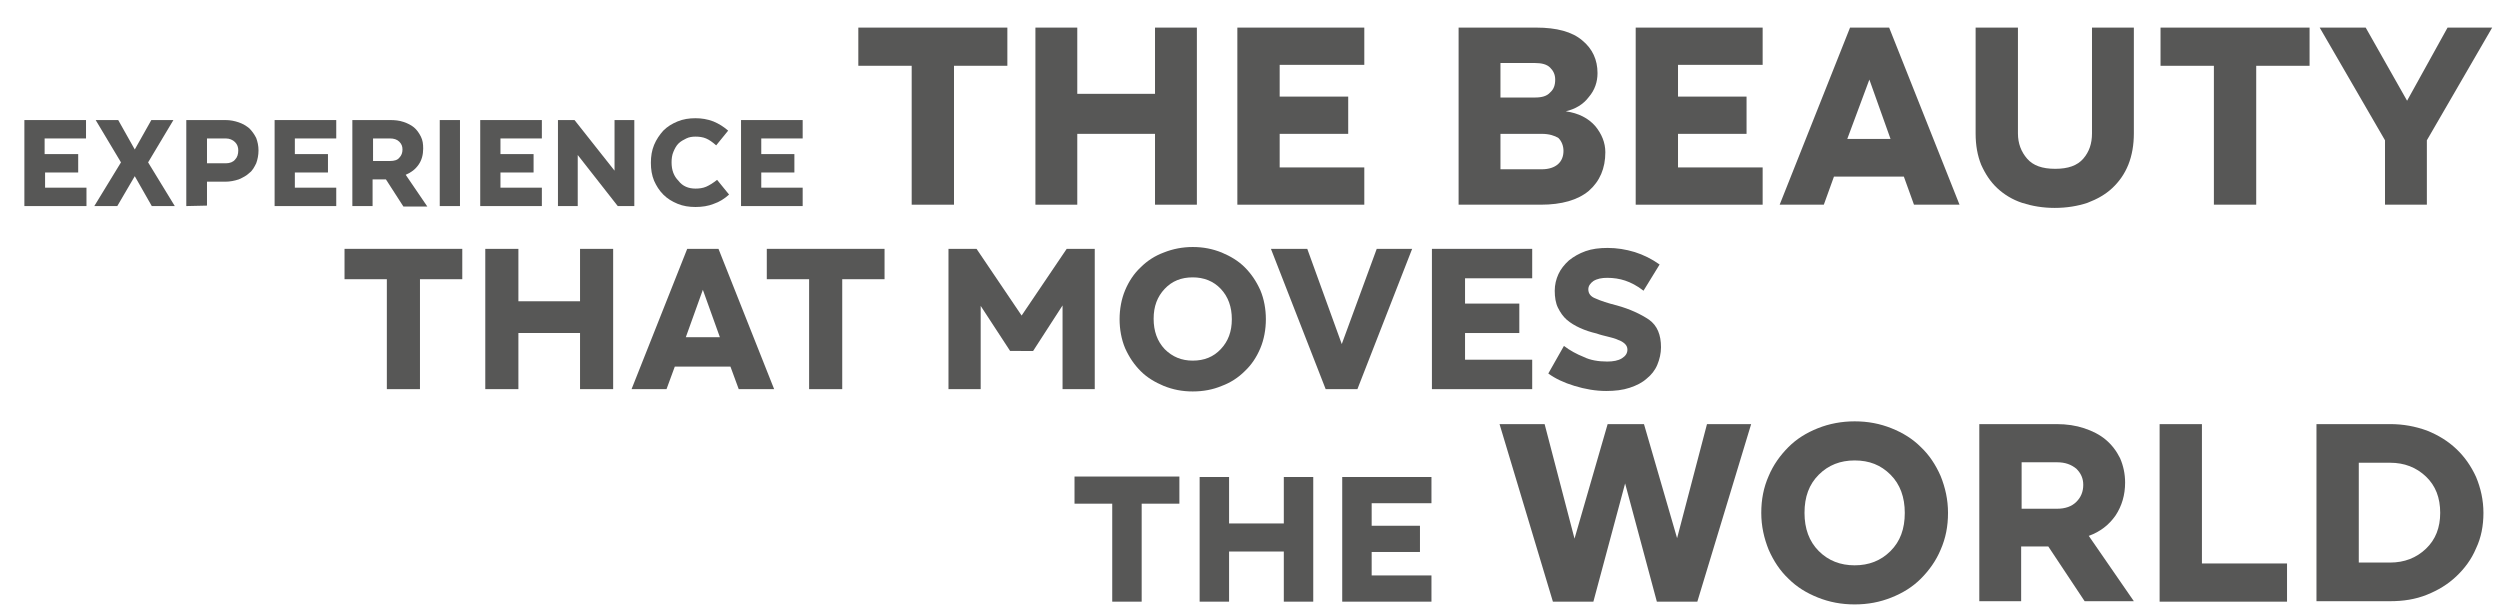 <?xml version="1.0" encoding="utf-8"?>
<!-- Generator: Adobe Illustrator 26.0.1, SVG Export Plug-In . SVG Version: 6.00 Build 0)  -->
<svg version="1.1" id="Ebene_1" xmlns="http://www.w3.org/2000/svg" xmlns:xlink="http://www.w3.org/1999/xlink" x="0px" y="0px"
	 viewBox="0 0 543.5 133.1" style="enable-background:new 0 0 543.5 133.1;" xml:space="preserve">
<style type="text/css">
	.st0{fill:#575756;}
</style>
<g>
	<g>
		<g>
			<g>
				<path class="st0" d="M9.8,40.8h9v4H5.3V26.1h13.4v4h-9v3.4H17v4H9.8V40.8z"/>
				<path class="st0" d="M20.5,44.8l5.8-9.5l-5.5-9.2h4.9l3.6,6.4l3.6-6.4h4.8l-5.5,9.2l5.8,9.5h-5l-3.7-6.5l-3.8,6.5H20.5z"/>
				<path class="st0" d="M40.5,44.8V26.1H49c1.1,0,2,0.2,2.9,0.5s1.7,0.8,2.3,1.3c0.6,0.6,1.1,1.3,1.5,2.1c0.3,0.8,0.5,1.7,0.5,2.7
					c0,1-0.2,2-0.5,2.8c-0.4,0.8-0.8,1.6-1.5,2.1c-0.6,0.6-1.4,1-2.3,1.4C51,39.3,50,39.5,49,39.5h-4v5.2L40.5,44.8L40.5,44.8z
					 M49.1,30.1H45v5.4h4.1c0.9,0,1.6-0.3,2-0.8c0.5-0.5,0.7-1.2,0.7-2c0-0.7-0.2-1.3-0.7-1.8C50.6,30.4,49.9,30.1,49.1,30.1z"/>
				<path class="st0" d="M64.1,40.8h9v4H59.7V26.1h13.4v4h-9v3.4h7.2v4h-7.2V40.8z"/>
				<path class="st0" d="M76.6,44.8V26.1h8.2c1.1,0,2,0.1,2.9,0.4s1.7,0.7,2.3,1.2c0.6,0.5,1.1,1.2,1.5,2s0.5,1.6,0.5,2.6
					c0,1.3-0.3,2.5-1,3.5s-1.6,1.7-2.8,2.2l4.7,6.9h-5.2L83.9,39H81v5.8H76.6z M84.8,30.1h-3.7V35h3.7c0.9,0,1.6-0.2,2-0.7
					c0.5-0.5,0.7-1.1,0.7-1.8c0-0.7-0.2-1.2-0.7-1.7S85.6,30.1,84.8,30.1z"/>
				<path class="st0" d="M100,26.1v18.7h-4.4V26.1H100z"/>
				<path class="st0" d="M108.8,40.8h9v4h-13.4V26.1h13.4v4h-9v3.4h7.2v4h-7.2V40.8z"/>
				<path class="st0" d="M133.6,26.1h4.3v18.7h-3.6l-8.7-11.1v11.1h-4.3V26.1h3.6l8.7,11V26.1z"/>
				<path class="st0" d="M151.2,41c0.8,0,1.6-0.1,2.3-0.4c0.7-0.3,1.5-0.8,2.4-1.5l2.6,3.2c-1,0.9-2.1,1.6-3.3,2
					c-1.2,0.5-2.6,0.7-4,0.7s-2.7-0.2-3.9-0.7s-2.2-1.1-3.1-2c-0.9-0.9-1.5-1.9-2-3c-0.5-1.2-0.7-2.5-0.7-3.9s0.2-2.7,0.7-3.9
					c0.5-1.2,1.2-2.2,2-3.1c0.9-0.9,1.9-1.5,3.1-2c1.2-0.5,2.5-0.7,3.9-0.7c1.3,0,2.6,0.2,3.9,0.7c1.2,0.5,2.3,1.2,3.2,2l-2.6,3.2
					c-0.8-0.7-1.5-1.2-2.2-1.5s-1.5-0.4-2.3-0.4c-0.7,0-1.4,0.1-2,0.4s-1.2,0.6-1.7,1.1s-0.8,1.1-1.1,1.8s-0.4,1.5-0.4,2.3
					c0,1.7,0.5,3,1.5,4C148.4,40.5,149.7,41,151.2,41z"/>
				<path class="st0" d="M165.5,40.8h9v4h-13.4V26.1h13.4v4h-9v3.4h7.2v4h-7.2V40.8z"/>
			</g>
		</g>
	</g>
	<g>
		<g>
			<g>
				<path class="st0" d="M198.2,44.5V14.3h-11.6V6H219v8.3h-11.6v30.2H198.2z"/>
				<path class="st0" d="M251.1,6h9.1v38.5h-9.1V29.1h-16.9v15.4h-9.1V6h9.1v14.4h16.9V6z"/>
				<path class="st0" d="M278.2,36.4h18.4v8.1H269V6h27.6v8.1h-18.4V21h14.9v8.1h-14.9V36.4z"/>
				<path class="st0" d="M317.1,44.5V6H334c4.4,0,7.8,0.9,10,2.8c2.2,1.8,3.3,4.2,3.3,7.1c0,1.9-0.6,3.7-1.9,5.2
					c-1.2,1.6-2.9,2.6-5,3.1c2.8,0.4,4.9,1.5,6.4,3.2c1.4,1.7,2.2,3.6,2.2,5.7c0,3.5-1.2,6.3-3.6,8.4c-2.4,2-5.9,3-10.4,3H317.1z
					 M333.7,13.7h-7.5v7.5h7.5c1.5,0,2.6-0.3,3.3-1.1c0.8-0.7,1.1-1.6,1.1-2.8c0-1.1-0.4-1.9-1.1-2.6S335.2,13.7,333.7,13.7z
					 M335.2,29.1h-9v7.7h9c1.5,0,2.7-0.4,3.5-1.1c0.8-0.7,1.2-1.7,1.2-2.9c0-1.1-0.4-2.1-1.1-2.8C338,29.5,336.8,29.1,335.2,29.1z"
					/>
				<path class="st0" d="M364.8,36.4h18.4v8.1h-27.6V6h27.6v8.1h-18.4V21h14.9v8.1h-14.9V36.4z"/>
				<path class="st0" d="M416.1,44.5l-2.2-6.1h-15.2l-2.2,6.1h-9.6L402.2,6h8.5L426,44.5H416.1z M401.6,30.2h9.4l-4.6-12.9
					L401.6,30.2z"/>
				<path class="st0" d="M429.6,6h9.1v23c0,2.2,0.7,4,2,5.5s3.3,2.2,6.1,2.2c2.8,0,4.8-0.7,6.1-2.2c1.3-1.5,1.9-3.3,1.9-5.5V6h9.1
					v23c0,2.5-0.4,4.8-1.2,6.8c-0.8,2-2,3.7-3.5,5.1c-1.5,1.4-3.3,2.4-5.4,3.2c-2.1,0.7-4.5,1.1-7.1,1.1s-4.9-0.4-7.1-1.1
					c-2.1-0.7-3.9-1.8-5.4-3.2s-2.6-3.1-3.5-5.1c-0.8-2-1.2-4.2-1.2-6.8V6H429.6z"/>
				<path class="st0" d="M481.3,44.5V14.3h-11.6V6h32.4v8.3h-11.6v30.2H481.3z"/>
				<path class="st0" d="M504.3,6h10l9,15.9L532.1,6h9.7l-14.2,24.5v14h-9.1v-14L504.3,6z"/>
			</g>
		</g>
	</g>
</g>
<g>
	<path class="st0" d="M84.1,84.6V60.7h-9.2v-6.6h25.6v6.6h-9.2v23.9H84.1z"/>
	<path class="st0" d="M126.1,54.1h7.2v30.5h-7.2V72.4h-13.4v12.2h-7.2V54.1h7.2v11.4h13.4C126.1,65.5,126.1,54.1,126.1,54.1z"/>
	<path class="st0" d="M160.6,84.6l-1.8-4.9h-12.1l-1.8,4.9h-7.6l12.1-30.5h6.8l12.1,30.5H160.6z M149.1,73.3h7.4L152.8,63
		L149.1,73.3z"/>
	<path class="st0" d="M175.9,84.6V60.7h-9.2v-6.6h25.6v6.6h-9.2v23.9H175.9z"/>
	<path class="st0" d="M219.6,76.3l-6.4-9.8v18.1h-7V54.1h6.1l9.8,14.5l9.8-14.5h6.1v30.5h-7V66.4l-6.4,9.9H219.6z"/>
	<path class="st0" d="M259.3,53.7c2.3,0,4.3,0.4,6.3,1.2c1.9,0.8,3.6,1.8,5,3.2s2.5,3,3.4,5c0.8,1.9,1.2,4.1,1.2,6.3
		s-0.4,4.4-1.2,6.3c-0.8,1.9-1.9,3.6-3.4,5c-1.4,1.4-3.1,2.5-5,3.2c-1.9,0.8-4,1.2-6.3,1.2s-4.3-0.4-6.3-1.2c-1.9-0.8-3.6-1.8-5-3.2
		c-1.4-1.4-2.5-3-3.4-5c-0.8-1.9-1.2-4.1-1.2-6.3s0.4-4.4,1.2-6.3c0.8-1.9,1.9-3.6,3.4-5c1.4-1.4,3.1-2.5,5-3.2
		C255,54.1,257.1,53.7,259.3,53.7z M259.3,78.4c2.5,0,4.5-0.8,6.1-2.5s2.4-3.8,2.4-6.5s-0.8-4.9-2.4-6.6c-1.6-1.7-3.7-2.5-6.1-2.5
		c-2.5,0-4.5,0.8-6.1,2.5c-1.6,1.7-2.4,3.8-2.4,6.5s0.8,4.9,2.4,6.6C254.9,77.6,256.9,78.4,259.3,78.4z"/>
	<path class="st0" d="M284.2,54.1l7.5,20.7l7.6-20.7h7.7l-11.9,30.5h-6.9l-11.9-30.5C276.3,54.1,284.2,54.1,284.2,54.1z"/>
	<path class="st0" d="M318.5,78.2h14.6v6.4h-21.8V54.1h21.8v6.4h-14.6V66h11.8v6.4h-11.8V78.2z"/>
	<path class="st0" d="M349.4,78.6c1.3,0,2.4-0.2,3.2-0.7c0.8-0.5,1.2-1.1,1.2-1.9c0-0.5-0.2-0.9-0.5-1.2c-0.4-0.4-0.9-0.7-1.5-0.9
		c-0.6-0.3-1.4-0.5-2.2-0.7c-0.8-0.2-1.7-0.4-2.5-0.7c-1.3-0.3-2.5-0.7-3.6-1.2s-2.1-1.1-2.9-1.8c-0.8-0.7-1.4-1.6-1.9-2.6
		s-0.7-2.3-0.7-3.7c0-1.3,0.3-2.5,0.8-3.6s1.3-2.1,2.3-3c1-0.8,2.2-1.5,3.6-2s3-0.7,4.8-0.7c2,0,3.9,0.3,5.9,0.9
		c1.9,0.6,3.7,1.5,5.4,2.7l-3.5,5.7c-1.4-1.1-2.8-1.8-4-2.2s-2.5-0.6-3.9-0.6c-1.2,0-2.2,0.2-3,0.7c-0.7,0.5-1.1,1.1-1.1,1.8
		c0,0.9,0.5,1.6,1.6,2c1.1,0.5,2.6,1,4.6,1.5c2.9,0.8,5.2,1.9,7,3.1c1.8,1.3,2.6,3.3,2.6,6c0,1.3-0.3,2.6-0.8,3.8
		c-0.5,1.2-1.3,2.2-2.3,3c-1,0.9-2.2,1.5-3.7,2s-3.2,0.7-5.1,0.7c-2.3,0-4.6-0.4-6.9-1.1s-4.2-1.6-5.7-2.7l3.4-6
		c1.3,1,2.8,1.8,4.3,2.4C345.7,78.3,347.5,78.6,349.4,78.6z"/>
</g>
<g>
	<g>
		<g>
			<path class="st0" d="M241.8,130.8v-21.3h-8.2v-5.9h22.8v5.9h-8.2v21.3H241.8z"/>
		</g>
	</g>
	<g>
		<g>
			<path class="st0" d="M279.1,103.7h6.4v27.1h-6.4v-10.9h-11.9v10.9h-6.4v-27.1h6.4v10.1h11.9V103.7z"/>
		</g>
	</g>
	<g>
		<g>
			<path class="st0" d="M298.2,125.1h13v5.7h-19.4v-27.1h19.4v5.7h-13v4.9h10.5v5.7h-10.5V125.1z"/>
		</g>
	</g>
	<g>
		<g>
			<path class="st0" d="M349.5,92.2h7.9l7.2,24.8l6.5-24.8h9.6L369,130.8h-8.8l-6.9-25.7l-6.9,25.7h-8.8L326,92.2h9.8l6.5,24.9
				L349.5,92.2z"/>
		</g>
	</g>
	<g>
		<g>
			<path class="st0" d="M403.2,91.6c2.9,0,5.5,0.5,8,1.5s4.6,2.3,6.4,4.1c1.8,1.7,3.2,3.8,4.3,6.3c1,2.5,1.6,5.1,1.6,8
				s-0.5,5.5-1.6,8c-1,2.4-2.5,4.5-4.3,6.3s-3.9,3.1-6.4,4.1s-5.1,1.5-8,1.5s-5.5-0.5-8-1.5s-4.6-2.3-6.4-4.1
				c-1.8-1.7-3.2-3.8-4.3-6.3c-1-2.5-1.6-5.1-1.6-8s0.5-5.5,1.6-8c1-2.4,2.5-4.5,4.3-6.3s3.9-3.1,6.4-4.1
				C397.7,92.1,400.4,91.6,403.2,91.6z M403.2,122.9c3.1,0,5.7-1,7.8-3.1c2.1-2.1,3.1-4.8,3.1-8.3c0-3.4-1-6.2-3.1-8.3
				c-2.1-2.1-4.6-3.1-7.8-3.1c-3.1,0-5.7,1-7.8,3.1c-2.1,2.1-3.1,4.8-3.1,8.3c0,3.4,1,6.2,3.1,8.3
				C397.5,121.9,400.1,122.9,403.2,122.9z"/>
		</g>
	</g>
	<g>
		<g>
			<path class="st0" d="M430.3,130.8V92.2h16.8c2.2,0,4.2,0.3,6,0.9s3.4,1.4,4.7,2.5c1.3,1.1,2.3,2.4,3.1,4c0.7,1.6,1.1,3.4,1.1,5.3
				c0,2.7-0.7,5.1-2.1,7.2c-1.4,2-3.3,3.5-5.8,4.4l9.8,14.2h-10.7l-7.9-11.9h-5.9v11.9h-9.1V130.8z M447.2,100.5h-7.7v10.1h7.7
				c1.8,0,3.2-0.5,4.2-1.5s1.5-2.2,1.5-3.7c0-1.4-0.5-2.5-1.5-3.5C450.3,101,449,100.5,447.2,100.5z"/>
		</g>
	</g>
	<g>
		<g>
			<path class="st0" d="M478.7,122.5h18.5v8.3h-27.7V92.2h9.2V122.5z"/>
		</g>
	</g>
	<g>
		<g>
			<path class="st0" d="M503.6,92.2h16c2.9,0,5.5,0.5,8,1.4c2.5,1,4.6,2.3,6.4,4c1.8,1.7,3.2,3.7,4.3,6.1c1,2.4,1.6,5,1.6,7.8
				s-0.5,5.4-1.6,7.7c-1,2.4-2.5,4.4-4.3,6.1s-3.9,3-6.4,4s-5.1,1.4-8,1.4h-16L503.6,92.2L503.6,92.2z M512.8,100.6v21.7h6.8
				c3.1,0,5.7-1,7.8-3s3.1-4.6,3.1-7.8c0-3.3-1-5.9-3.1-7.9s-4.7-3-7.8-3H512.8z"/>
		</g>
	</g>
</g>
</svg>
